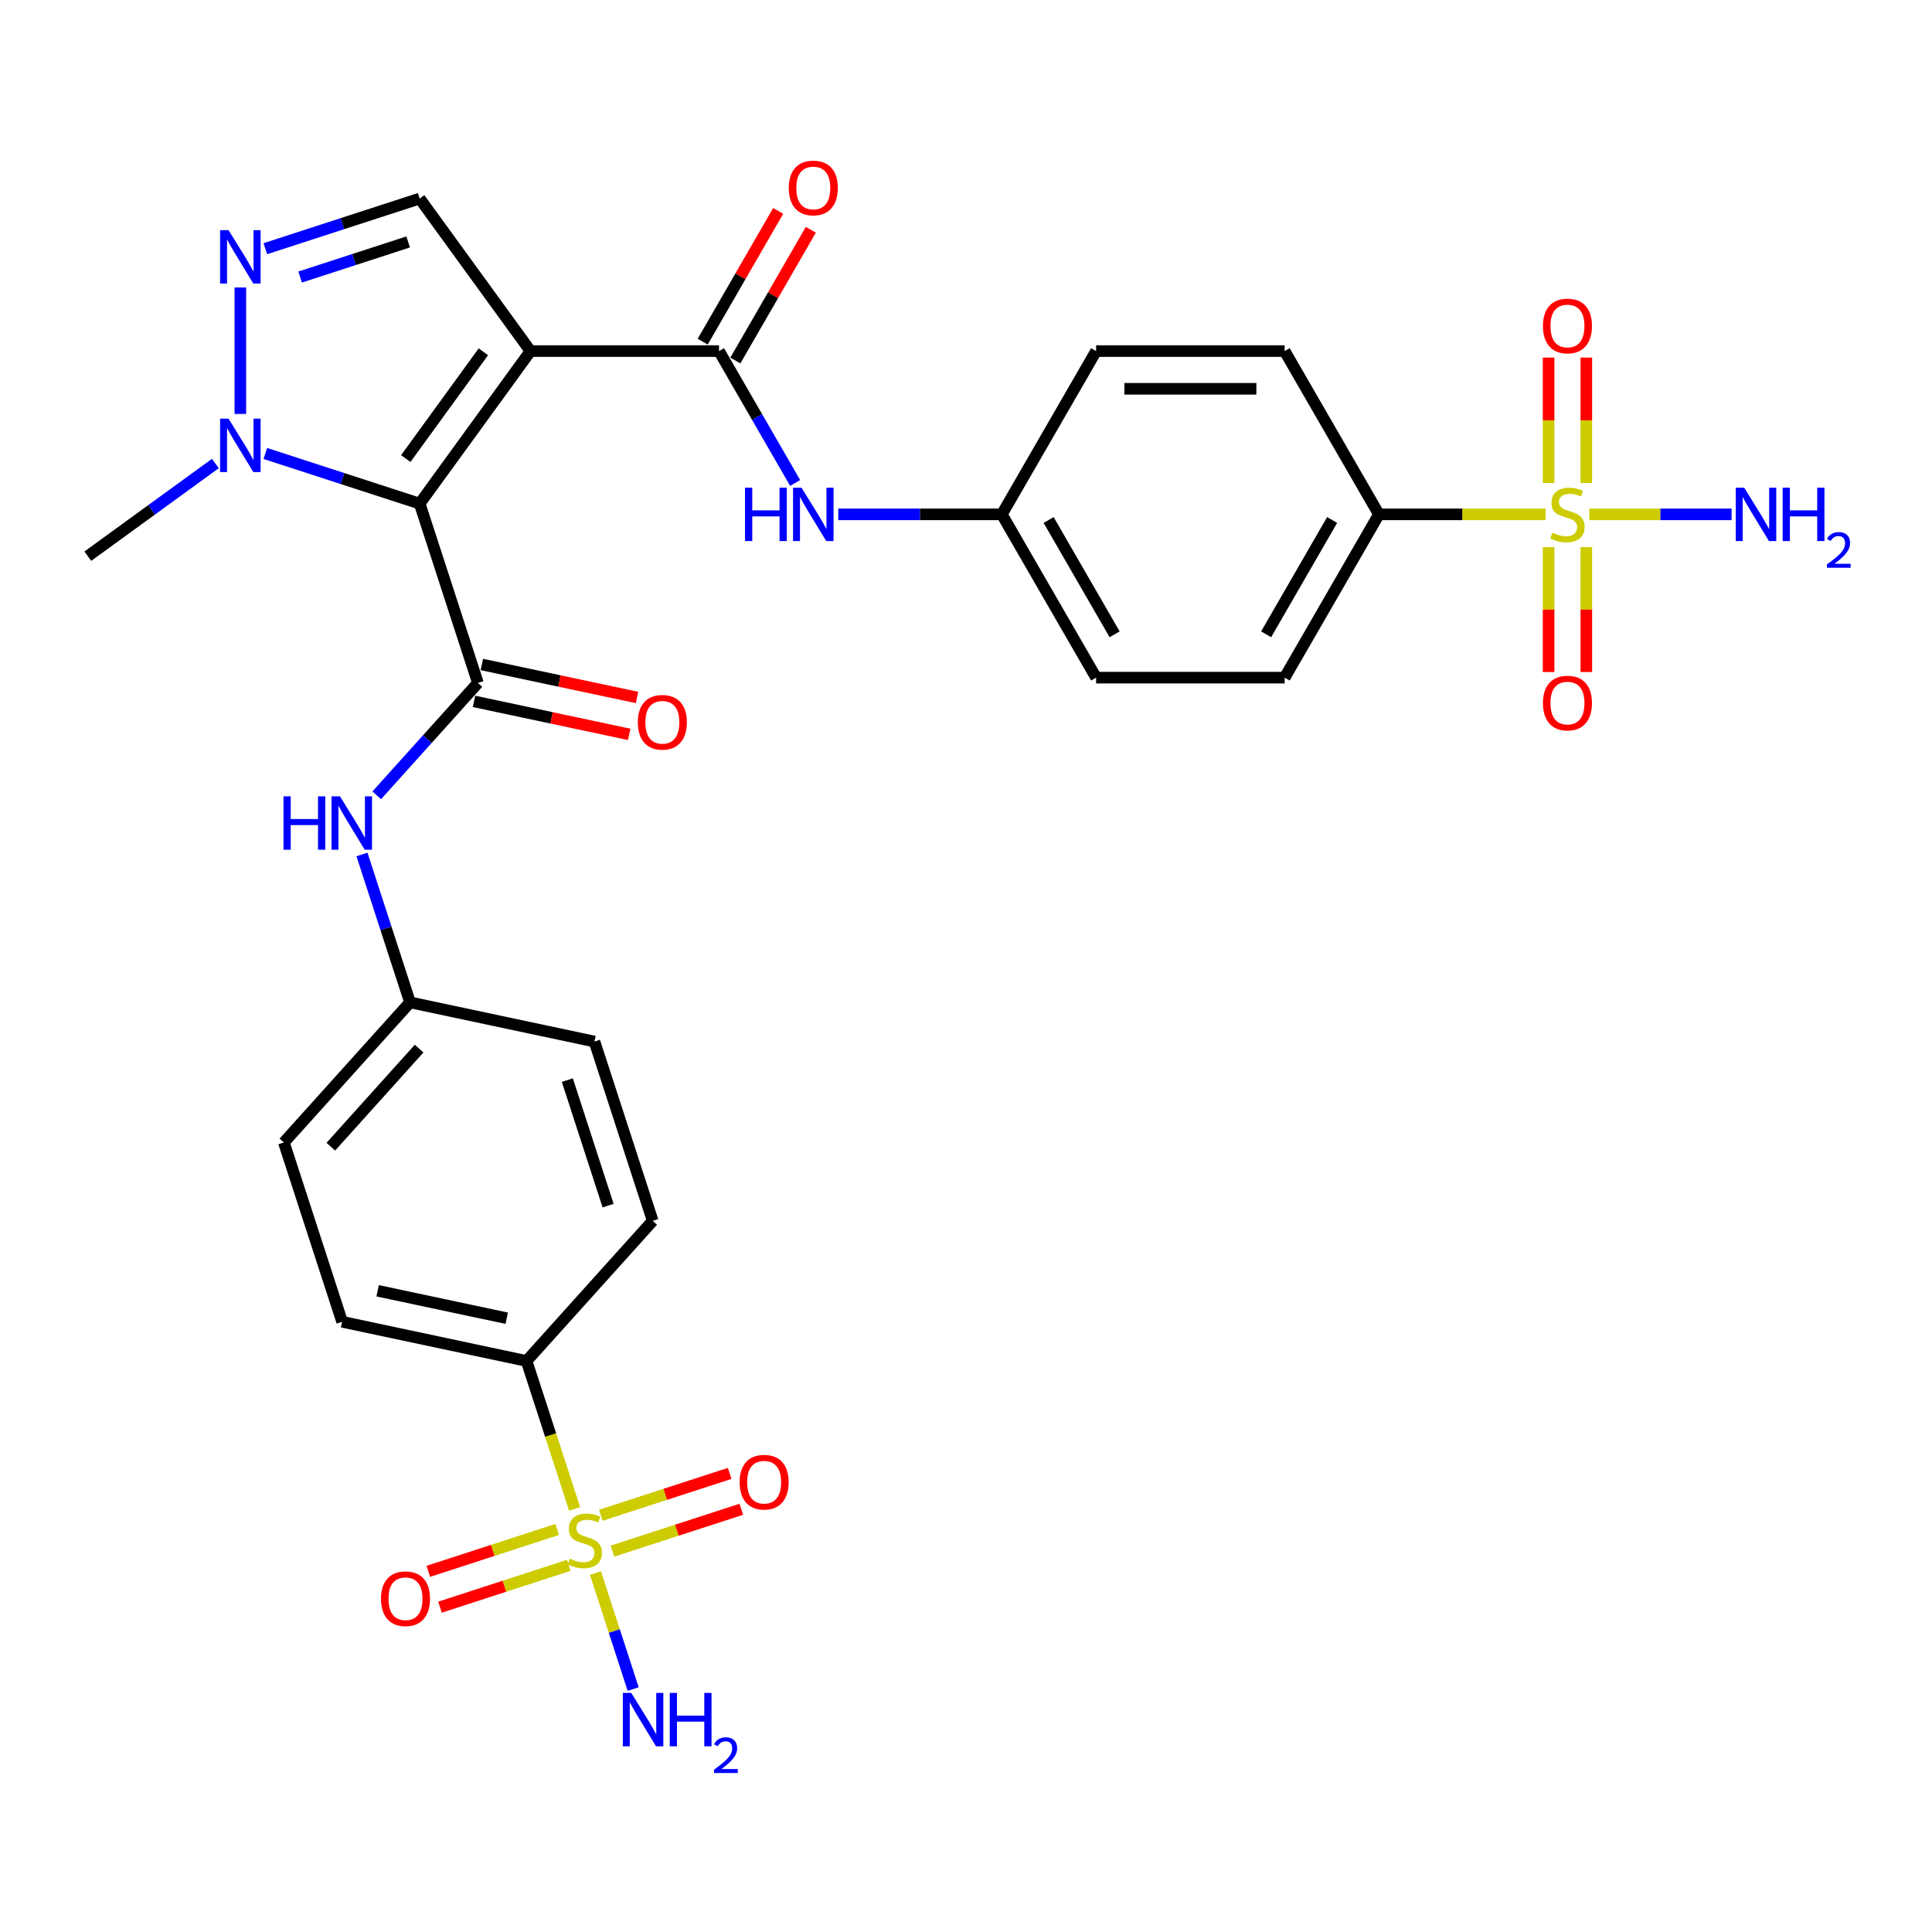<?xml version='1.0' encoding='iso-8859-1'?>
<svg version='1.1' baseProfile='full'
              xmlns='http://www.w3.org/2000/svg'
                      xmlns:rdkit='http://www.rdkit.org/xml'
                      xmlns:xlink='http://www.w3.org/1999/xlink'
                  xml:space='preserve'
width='1000px' height='1000px' viewBox='0 0 1000 1000'>
<!-- END OF HEADER -->
<rect style='opacity:1.0;fill:#FFFFFF;stroke:none' width='1000' height='1000' x='0' y='0'> </rect>
<path class='bond-0' d='M 217.217,260.672 L 274.578,181.721' style='fill:none;fill-rule:evenodd;stroke:#000000;stroke-width:6px;stroke-linecap:butt;stroke-linejoin:miter;stroke-opacity:1' />
<path class='bond-0' d='M 210.031,237.357 L 250.184,182.092' style='fill:none;fill-rule:evenodd;stroke:#000000;stroke-width:6px;stroke-linecap:butt;stroke-linejoin:miter;stroke-opacity:1' />
<path class='bond-3' d='M 217.217,260.672 L 247.374,353.484' style='fill:none;fill-rule:evenodd;stroke:#000000;stroke-width:6px;stroke-linecap:butt;stroke-linejoin:miter;stroke-opacity:1' />
<path class='bond-5' d='M 217.217,260.672 L 177.272,247.693' style='fill:none;fill-rule:evenodd;stroke:#000000;stroke-width:6px;stroke-linecap:butt;stroke-linejoin:miter;stroke-opacity:1' />
<path class='bond-5' d='M 177.272,247.693 L 137.326,234.714' style='fill:none;fill-rule:evenodd;stroke:#0000FF;stroke-width:6px;stroke-linecap:butt;stroke-linejoin:miter;stroke-opacity:1' />
<path class='bond-4' d='M 274.578,181.721 L 372.167,181.721' style='fill:none;fill-rule:evenodd;stroke:#000000;stroke-width:6px;stroke-linecap:butt;stroke-linejoin:miter;stroke-opacity:1' />
<path class='bond-7' d='M 274.578,181.721 L 217.217,102.771' style='fill:none;fill-rule:evenodd;stroke:#000000;stroke-width:6px;stroke-linecap:butt;stroke-linejoin:miter;stroke-opacity:1' />
<path class='bond-1' d='M 297.43,781.036 L 284.987,742.739' style='fill:none;fill-rule:evenodd;stroke:#CCCC00;stroke-width:6px;stroke-linecap:butt;stroke-linejoin:miter;stroke-opacity:1' />
<path class='bond-1' d='M 284.987,742.739 L 272.544,704.443' style='fill:none;fill-rule:evenodd;stroke:#000000;stroke-width:6px;stroke-linecap:butt;stroke-linejoin:miter;stroke-opacity:1' />
<path class='bond-12' d='M 288.384,791.645 L 255.043,802.479' style='fill:none;fill-rule:evenodd;stroke:#CCCC00;stroke-width:6px;stroke-linecap:butt;stroke-linejoin:miter;stroke-opacity:1' />
<path class='bond-12' d='M 255.043,802.479 L 221.702,813.312' style='fill:none;fill-rule:evenodd;stroke:#FF0000;stroke-width:6px;stroke-linecap:butt;stroke-linejoin:miter;stroke-opacity:1' />
<path class='bond-12' d='M 294.415,810.208 L 261.074,821.041' style='fill:none;fill-rule:evenodd;stroke:#CCCC00;stroke-width:6px;stroke-linecap:butt;stroke-linejoin:miter;stroke-opacity:1' />
<path class='bond-12' d='M 261.074,821.041 L 227.733,831.874' style='fill:none;fill-rule:evenodd;stroke:#FF0000;stroke-width:6px;stroke-linecap:butt;stroke-linejoin:miter;stroke-opacity:1' />
<path class='bond-15' d='M 317.017,802.864 L 350.358,792.031' style='fill:none;fill-rule:evenodd;stroke:#CCCC00;stroke-width:6px;stroke-linecap:butt;stroke-linejoin:miter;stroke-opacity:1' />
<path class='bond-15' d='M 350.358,792.031 L 383.699,781.198' style='fill:none;fill-rule:evenodd;stroke:#FF0000;stroke-width:6px;stroke-linecap:butt;stroke-linejoin:miter;stroke-opacity:1' />
<path class='bond-15' d='M 310.985,784.302 L 344.326,773.469' style='fill:none;fill-rule:evenodd;stroke:#CCCC00;stroke-width:6px;stroke-linecap:butt;stroke-linejoin:miter;stroke-opacity:1' />
<path class='bond-15' d='M 344.326,773.469 L 377.668,762.635' style='fill:none;fill-rule:evenodd;stroke:#FF0000;stroke-width:6px;stroke-linecap:butt;stroke-linejoin:miter;stroke-opacity:1' />
<path class='bond-19' d='M 308.211,814.216 L 317.965,844.235' style='fill:none;fill-rule:evenodd;stroke:#CCCC00;stroke-width:6px;stroke-linecap:butt;stroke-linejoin:miter;stroke-opacity:1' />
<path class='bond-19' d='M 317.965,844.235 L 327.719,874.255' style='fill:none;fill-rule:evenodd;stroke:#0000FF;stroke-width:6px;stroke-linecap:butt;stroke-linejoin:miter;stroke-opacity:1' />
<path class='bond-2' d='M 800.014,266.235 L 756.87,266.235' style='fill:none;fill-rule:evenodd;stroke:#CCCC00;stroke-width:6px;stroke-linecap:butt;stroke-linejoin:miter;stroke-opacity:1' />
<path class='bond-2' d='M 756.87,266.235 L 713.726,266.235' style='fill:none;fill-rule:evenodd;stroke:#000000;stroke-width:6px;stroke-linecap:butt;stroke-linejoin:miter;stroke-opacity:1' />
<path class='bond-13' d='M 801.556,283.196 L 801.556,315.515' style='fill:none;fill-rule:evenodd;stroke:#CCCC00;stroke-width:6px;stroke-linecap:butt;stroke-linejoin:miter;stroke-opacity:1' />
<path class='bond-13' d='M 801.556,315.515 L 801.556,347.833' style='fill:none;fill-rule:evenodd;stroke:#FF0000;stroke-width:6px;stroke-linecap:butt;stroke-linejoin:miter;stroke-opacity:1' />
<path class='bond-13' d='M 821.073,283.196 L 821.073,315.515' style='fill:none;fill-rule:evenodd;stroke:#CCCC00;stroke-width:6px;stroke-linecap:butt;stroke-linejoin:miter;stroke-opacity:1' />
<path class='bond-13' d='M 821.073,315.515 L 821.073,347.833' style='fill:none;fill-rule:evenodd;stroke:#FF0000;stroke-width:6px;stroke-linecap:butt;stroke-linejoin:miter;stroke-opacity:1' />
<path class='bond-14' d='M 821.073,250.016 L 821.073,217.551' style='fill:none;fill-rule:evenodd;stroke:#CCCC00;stroke-width:6px;stroke-linecap:butt;stroke-linejoin:miter;stroke-opacity:1' />
<path class='bond-14' d='M 821.073,217.551 L 821.073,185.085' style='fill:none;fill-rule:evenodd;stroke:#FF0000;stroke-width:6px;stroke-linecap:butt;stroke-linejoin:miter;stroke-opacity:1' />
<path class='bond-14' d='M 801.556,250.016 L 801.556,217.551' style='fill:none;fill-rule:evenodd;stroke:#CCCC00;stroke-width:6px;stroke-linecap:butt;stroke-linejoin:miter;stroke-opacity:1' />
<path class='bond-14' d='M 801.556,217.551 L 801.556,185.085' style='fill:none;fill-rule:evenodd;stroke:#FF0000;stroke-width:6px;stroke-linecap:butt;stroke-linejoin:miter;stroke-opacity:1' />
<path class='bond-18' d='M 822.615,266.235 L 859.44,266.235' style='fill:none;fill-rule:evenodd;stroke:#CCCC00;stroke-width:6px;stroke-linecap:butt;stroke-linejoin:miter;stroke-opacity:1' />
<path class='bond-18' d='M 859.44,266.235 L 896.265,266.235' style='fill:none;fill-rule:evenodd;stroke:#0000FF;stroke-width:6px;stroke-linecap:butt;stroke-linejoin:miter;stroke-opacity:1' />
<path class='bond-8' d='M 247.374,353.484 L 221.184,382.57' style='fill:none;fill-rule:evenodd;stroke:#000000;stroke-width:6px;stroke-linecap:butt;stroke-linejoin:miter;stroke-opacity:1' />
<path class='bond-8' d='M 221.184,382.57 L 194.995,411.657' style='fill:none;fill-rule:evenodd;stroke:#0000FF;stroke-width:6px;stroke-linecap:butt;stroke-linejoin:miter;stroke-opacity:1' />
<path class='bond-16' d='M 245.345,363.03 L 285.51,371.567' style='fill:none;fill-rule:evenodd;stroke:#000000;stroke-width:6px;stroke-linecap:butt;stroke-linejoin:miter;stroke-opacity:1' />
<path class='bond-16' d='M 285.51,371.567 L 325.674,380.104' style='fill:none;fill-rule:evenodd;stroke:#FF0000;stroke-width:6px;stroke-linecap:butt;stroke-linejoin:miter;stroke-opacity:1' />
<path class='bond-16' d='M 249.403,343.939 L 289.568,352.476' style='fill:none;fill-rule:evenodd;stroke:#000000;stroke-width:6px;stroke-linecap:butt;stroke-linejoin:miter;stroke-opacity:1' />
<path class='bond-16' d='M 289.568,352.476 L 329.732,361.013' style='fill:none;fill-rule:evenodd;stroke:#FF0000;stroke-width:6px;stroke-linecap:butt;stroke-linejoin:miter;stroke-opacity:1' />
<path class='bond-9' d='M 372.167,181.721 L 391.87,215.849' style='fill:none;fill-rule:evenodd;stroke:#000000;stroke-width:6px;stroke-linecap:butt;stroke-linejoin:miter;stroke-opacity:1' />
<path class='bond-9' d='M 391.87,215.849 L 411.574,249.977' style='fill:none;fill-rule:evenodd;stroke:#0000FF;stroke-width:6px;stroke-linecap:butt;stroke-linejoin:miter;stroke-opacity:1' />
<path class='bond-17' d='M 380.618,186.601 L 400.153,152.766' style='fill:none;fill-rule:evenodd;stroke:#000000;stroke-width:6px;stroke-linecap:butt;stroke-linejoin:miter;stroke-opacity:1' />
<path class='bond-17' d='M 400.153,152.766 L 419.688,118.931' style='fill:none;fill-rule:evenodd;stroke:#FF0000;stroke-width:6px;stroke-linecap:butt;stroke-linejoin:miter;stroke-opacity:1' />
<path class='bond-17' d='M 363.715,176.842 L 383.25,143.007' style='fill:none;fill-rule:evenodd;stroke:#000000;stroke-width:6px;stroke-linecap:butt;stroke-linejoin:miter;stroke-opacity:1' />
<path class='bond-17' d='M 383.25,143.007 L 402.785,109.172' style='fill:none;fill-rule:evenodd;stroke:#FF0000;stroke-width:6px;stroke-linecap:butt;stroke-linejoin:miter;stroke-opacity:1' />
<path class='bond-6' d='M 124.405,214.257 L 124.405,148.779' style='fill:none;fill-rule:evenodd;stroke:#0000FF;stroke-width:6px;stroke-linecap:butt;stroke-linejoin:miter;stroke-opacity:1' />
<path class='bond-30' d='M 111.485,239.903 L 78.469,263.89' style='fill:none;fill-rule:evenodd;stroke:#0000FF;stroke-width:6px;stroke-linecap:butt;stroke-linejoin:miter;stroke-opacity:1' />
<path class='bond-30' d='M 78.469,263.89 L 45.455,287.877' style='fill:none;fill-rule:evenodd;stroke:#000000;stroke-width:6px;stroke-linecap:butt;stroke-linejoin:miter;stroke-opacity:1' />
<path class='bond-31' d='M 137.326,128.729 L 177.272,115.75' style='fill:none;fill-rule:evenodd;stroke:#0000FF;stroke-width:6px;stroke-linecap:butt;stroke-linejoin:miter;stroke-opacity:1' />
<path class='bond-31' d='M 177.272,115.75 L 217.217,102.771' style='fill:none;fill-rule:evenodd;stroke:#000000;stroke-width:6px;stroke-linecap:butt;stroke-linejoin:miter;stroke-opacity:1' />
<path class='bond-31' d='M 155.341,143.398 L 183.303,134.312' style='fill:none;fill-rule:evenodd;stroke:#0000FF;stroke-width:6px;stroke-linecap:butt;stroke-linejoin:miter;stroke-opacity:1' />
<path class='bond-31' d='M 183.303,134.312 L 211.265,125.227' style='fill:none;fill-rule:evenodd;stroke:#000000;stroke-width:6px;stroke-linecap:butt;stroke-linejoin:miter;stroke-opacity:1' />
<path class='bond-24' d='M 187.357,442.265 L 199.794,480.542' style='fill:none;fill-rule:evenodd;stroke:#0000FF;stroke-width:6px;stroke-linecap:butt;stroke-linejoin:miter;stroke-opacity:1' />
<path class='bond-24' d='M 199.794,480.542 L 212.231,518.819' style='fill:none;fill-rule:evenodd;stroke:#000000;stroke-width:6px;stroke-linecap:butt;stroke-linejoin:miter;stroke-opacity:1' />
<path class='bond-25' d='M 433.882,266.235 L 476.215,266.235' style='fill:none;fill-rule:evenodd;stroke:#0000FF;stroke-width:6px;stroke-linecap:butt;stroke-linejoin:miter;stroke-opacity:1' />
<path class='bond-25' d='M 476.215,266.235 L 518.549,266.235' style='fill:none;fill-rule:evenodd;stroke:#000000;stroke-width:6px;stroke-linecap:butt;stroke-linejoin:miter;stroke-opacity:1' />
<path class='bond-10' d='M 713.726,266.235 L 664.932,350.749' style='fill:none;fill-rule:evenodd;stroke:#000000;stroke-width:6px;stroke-linecap:butt;stroke-linejoin:miter;stroke-opacity:1' />
<path class='bond-10' d='M 689.504,269.154 L 655.348,328.314' style='fill:none;fill-rule:evenodd;stroke:#000000;stroke-width:6px;stroke-linecap:butt;stroke-linejoin:miter;stroke-opacity:1' />
<path class='bond-33' d='M 713.726,266.235 L 664.932,181.721' style='fill:none;fill-rule:evenodd;stroke:#000000;stroke-width:6px;stroke-linecap:butt;stroke-linejoin:miter;stroke-opacity:1' />
<path class='bond-11' d='M 272.544,704.443 L 177.088,684.153' style='fill:none;fill-rule:evenodd;stroke:#000000;stroke-width:6px;stroke-linecap:butt;stroke-linejoin:miter;stroke-opacity:1' />
<path class='bond-11' d='M 262.283,682.308 L 195.464,668.105' style='fill:none;fill-rule:evenodd;stroke:#000000;stroke-width:6px;stroke-linecap:butt;stroke-linejoin:miter;stroke-opacity:1' />
<path class='bond-32' d='M 272.544,704.443 L 337.843,631.92' style='fill:none;fill-rule:evenodd;stroke:#000000;stroke-width:6px;stroke-linecap:butt;stroke-linejoin:miter;stroke-opacity:1' />
<path class='bond-20' d='M 337.843,631.92 L 307.687,539.108' style='fill:none;fill-rule:evenodd;stroke:#000000;stroke-width:6px;stroke-linecap:butt;stroke-linejoin:miter;stroke-opacity:1' />
<path class='bond-20' d='M 314.757,624.03 L 293.648,559.061' style='fill:none;fill-rule:evenodd;stroke:#000000;stroke-width:6px;stroke-linecap:butt;stroke-linejoin:miter;stroke-opacity:1' />
<path class='bond-21' d='M 664.932,181.721 L 567.344,181.721' style='fill:none;fill-rule:evenodd;stroke:#000000;stroke-width:6px;stroke-linecap:butt;stroke-linejoin:miter;stroke-opacity:1' />
<path class='bond-21' d='M 650.294,201.239 L 581.982,201.239' style='fill:none;fill-rule:evenodd;stroke:#000000;stroke-width:6px;stroke-linecap:butt;stroke-linejoin:miter;stroke-opacity:1' />
<path class='bond-22' d='M 664.932,350.749 L 567.344,350.749' style='fill:none;fill-rule:evenodd;stroke:#000000;stroke-width:6px;stroke-linecap:butt;stroke-linejoin:miter;stroke-opacity:1' />
<path class='bond-23' d='M 177.088,684.153 L 146.931,591.341' style='fill:none;fill-rule:evenodd;stroke:#000000;stroke-width:6px;stroke-linecap:butt;stroke-linejoin:miter;stroke-opacity:1' />
<path class='bond-26' d='M 212.231,518.819 L 307.687,539.108' style='fill:none;fill-rule:evenodd;stroke:#000000;stroke-width:6px;stroke-linecap:butt;stroke-linejoin:miter;stroke-opacity:1' />
<path class='bond-27' d='M 212.231,518.819 L 146.931,591.341' style='fill:none;fill-rule:evenodd;stroke:#000000;stroke-width:6px;stroke-linecap:butt;stroke-linejoin:miter;stroke-opacity:1' />
<path class='bond-27' d='M 216.94,542.757 L 171.231,593.522' style='fill:none;fill-rule:evenodd;stroke:#000000;stroke-width:6px;stroke-linecap:butt;stroke-linejoin:miter;stroke-opacity:1' />
<path class='bond-28' d='M 518.549,266.235 L 567.344,181.721' style='fill:none;fill-rule:evenodd;stroke:#000000;stroke-width:6px;stroke-linecap:butt;stroke-linejoin:miter;stroke-opacity:1' />
<path class='bond-29' d='M 518.549,266.235 L 567.344,350.749' style='fill:none;fill-rule:evenodd;stroke:#000000;stroke-width:6px;stroke-linecap:butt;stroke-linejoin:miter;stroke-opacity:1' />
<path class='bond-29' d='M 542.771,269.154 L 576.927,328.314' style='fill:none;fill-rule:evenodd;stroke:#000000;stroke-width:6px;stroke-linecap:butt;stroke-linejoin:miter;stroke-opacity:1' />
<path  class='atom-2' d='M 294.893 806.74
Q 295.206 806.858, 296.494 807.404
Q 297.782 807.951, 299.187 808.302
Q 300.631 808.614, 302.037 808.614
Q 304.652 808.614, 306.174 807.365
Q 307.697 806.077, 307.697 803.852
Q 307.697 802.329, 306.916 801.393
Q 306.174 800.456, 305.003 799.948
Q 303.832 799.441, 301.881 798.855
Q 299.421 798.114, 297.938 797.411
Q 296.494 796.708, 295.44 795.225
Q 294.425 793.742, 294.425 791.243
Q 294.425 787.769, 296.767 785.622
Q 299.148 783.475, 303.832 783.475
Q 307.033 783.475, 310.664 784.998
L 309.766 788.003
Q 306.448 786.637, 303.949 786.637
Q 301.256 786.637, 299.773 787.769
Q 298.289 788.862, 298.328 790.775
Q 298.328 792.258, 299.07 793.156
Q 299.851 794.054, 300.944 794.561
Q 302.076 795.069, 303.949 795.654
Q 306.448 796.435, 307.931 797.216
Q 309.414 797.996, 310.468 799.597
Q 311.561 801.158, 311.561 803.852
Q 311.561 807.677, 308.985 809.746
Q 306.448 811.776, 302.193 811.776
Q 299.734 811.776, 297.86 811.229
Q 296.025 810.722, 293.839 809.824
L 294.893 806.74
' fill='#CCCC00'/>
<path  class='atom-3' d='M 803.507 275.721
Q 803.82 275.838, 805.108 276.385
Q 806.396 276.931, 807.801 277.282
Q 809.246 277.595, 810.651 277.595
Q 813.266 277.595, 814.789 276.346
Q 816.311 275.057, 816.311 272.832
Q 816.311 271.31, 815.53 270.373
Q 814.789 269.436, 813.618 268.929
Q 812.447 268.421, 810.495 267.836
Q 808.036 267.094, 806.552 266.392
Q 805.108 265.689, 804.054 264.206
Q 803.039 262.722, 803.039 260.224
Q 803.039 256.75, 805.381 254.603
Q 807.762 252.456, 812.447 252.456
Q 815.647 252.456, 819.278 253.978
L 818.38 256.984
Q 815.062 255.618, 812.564 255.618
Q 809.87 255.618, 808.387 256.75
Q 806.904 257.843, 806.943 259.756
Q 806.943 261.239, 807.684 262.137
Q 808.465 263.035, 809.558 263.542
Q 810.69 264.049, 812.564 264.635
Q 815.062 265.416, 816.545 266.196
Q 818.029 266.977, 819.083 268.578
Q 820.176 270.139, 820.176 272.832
Q 820.176 276.658, 817.599 278.727
Q 815.062 280.757, 810.807 280.757
Q 808.348 280.757, 806.474 280.21
Q 804.639 279.703, 802.454 278.805
L 803.507 275.721
' fill='#CCCC00'/>
<path  class='atom-6' d='M 118.296 216.697
L 127.352 231.335
Q 128.25 232.78, 129.695 235.395
Q 131.139 238.01, 131.217 238.167
L 131.217 216.697
L 134.886 216.697
L 134.886 244.334
L 131.1 244.334
L 121.38 228.33
Q 120.248 226.456, 119.038 224.309
Q 117.867 222.162, 117.515 221.498
L 117.515 244.334
L 113.924 244.334
L 113.924 216.697
L 118.296 216.697
' fill='#0000FF'/>
<path  class='atom-7' d='M 118.296 119.109
L 127.352 133.747
Q 128.25 135.191, 129.695 137.807
Q 131.139 140.422, 131.217 140.578
L 131.217 119.109
L 134.886 119.109
L 134.886 146.746
L 131.1 146.746
L 121.38 130.741
Q 120.248 128.868, 119.038 126.721
Q 117.867 124.574, 117.515 123.91
L 117.515 146.746
L 113.924 146.746
L 113.924 119.109
L 118.296 119.109
' fill='#0000FF'/>
<path  class='atom-9' d='M 146.728 412.188
L 150.475 412.188
L 150.475 423.938
L 164.606 423.938
L 164.606 412.188
L 168.353 412.188
L 168.353 439.825
L 164.606 439.825
L 164.606 427.06
L 150.475 427.06
L 150.475 439.825
L 146.728 439.825
L 146.728 412.188
' fill='#0000FF'/>
<path  class='atom-9' d='M 175.965 412.188
L 185.022 426.826
Q 185.919 428.271, 187.364 430.886
Q 188.808 433.501, 188.886 433.657
L 188.886 412.188
L 192.555 412.188
L 192.555 439.825
L 188.769 439.825
L 179.049 423.82
Q 177.917 421.947, 176.707 419.8
Q 175.536 417.653, 175.185 416.989
L 175.185 439.825
L 171.593 439.825
L 171.593 412.188
L 175.965 412.188
' fill='#0000FF'/>
<path  class='atom-10' d='M 385.614 252.417
L 389.362 252.417
L 389.362 264.167
L 403.493 264.167
L 403.493 252.417
L 407.24 252.417
L 407.24 280.054
L 403.493 280.054
L 403.493 267.289
L 389.362 267.289
L 389.362 280.054
L 385.614 280.054
L 385.614 252.417
' fill='#0000FF'/>
<path  class='atom-10' d='M 414.852 252.417
L 423.908 267.055
Q 424.806 268.499, 426.25 271.115
Q 427.695 273.73, 427.773 273.886
L 427.773 252.417
L 431.442 252.417
L 431.442 280.054
L 427.655 280.054
L 417.936 264.049
Q 416.804 262.176, 415.594 260.029
Q 414.423 257.882, 414.071 257.218
L 414.071 280.054
L 410.48 280.054
L 410.48 252.417
L 414.852 252.417
' fill='#0000FF'/>
<path  class='atom-13' d='M 197.202 827.489
Q 197.202 820.853, 200.481 817.145
Q 203.76 813.437, 209.888 813.437
Q 216.017 813.437, 219.296 817.145
Q 222.575 820.853, 222.575 827.489
Q 222.575 834.203, 219.257 838.029
Q 215.939 841.815, 209.888 841.815
Q 203.799 841.815, 200.481 838.029
Q 197.202 834.242, 197.202 827.489
M 209.888 838.693
Q 214.104 838.693, 216.368 835.882
Q 218.671 833.032, 218.671 827.489
Q 218.671 822.063, 216.368 819.331
Q 214.104 816.559, 209.888 816.559
Q 205.672 816.559, 203.369 819.292
Q 201.105 822.024, 201.105 827.489
Q 201.105 833.071, 203.369 835.882
Q 205.672 838.693, 209.888 838.693
' fill='#FF0000'/>
<path  class='atom-14' d='M 798.628 363.902
Q 798.628 357.266, 801.907 353.558
Q 805.186 349.849, 811.315 349.849
Q 817.443 349.849, 820.722 353.558
Q 824.001 357.266, 824.001 363.902
Q 824.001 370.616, 820.683 374.441
Q 817.365 378.228, 811.315 378.228
Q 805.225 378.228, 801.907 374.441
Q 798.628 370.655, 798.628 363.902
M 811.315 375.105
Q 815.53 375.105, 817.794 372.295
Q 820.097 369.445, 820.097 363.902
Q 820.097 358.476, 817.794 355.744
Q 815.53 352.972, 811.315 352.972
Q 807.099 352.972, 804.796 355.704
Q 802.532 358.437, 802.532 363.902
Q 802.532 369.484, 804.796 372.295
Q 807.099 375.105, 811.315 375.105
' fill='#FF0000'/>
<path  class='atom-15' d='M 798.628 168.725
Q 798.628 162.089, 801.907 158.381
Q 805.186 154.672, 811.315 154.672
Q 817.443 154.672, 820.722 158.381
Q 824.001 162.089, 824.001 168.725
Q 824.001 175.439, 820.683 179.265
Q 817.365 183.051, 811.315 183.051
Q 805.225 183.051, 801.907 179.265
Q 798.628 175.478, 798.628 168.725
M 811.315 179.928
Q 815.53 179.928, 817.794 177.118
Q 820.097 174.268, 820.097 168.725
Q 820.097 163.299, 817.794 160.567
Q 815.53 157.795, 811.315 157.795
Q 807.099 157.795, 804.796 160.528
Q 802.532 163.26, 802.532 168.725
Q 802.532 174.307, 804.796 177.118
Q 807.099 179.928, 811.315 179.928
' fill='#FF0000'/>
<path  class='atom-16' d='M 382.826 767.176
Q 382.826 760.54, 386.105 756.832
Q 389.384 753.124, 395.512 753.124
Q 401.641 753.124, 404.92 756.832
Q 408.199 760.54, 408.199 767.176
Q 408.199 773.89, 404.881 777.716
Q 401.563 781.502, 395.512 781.502
Q 389.423 781.502, 386.105 777.716
Q 382.826 773.93, 382.826 767.176
M 395.512 778.38
Q 399.728 778.38, 401.992 775.569
Q 404.295 772.719, 404.295 767.176
Q 404.295 761.75, 401.992 759.018
Q 399.728 756.247, 395.512 756.247
Q 391.297 756.247, 388.993 758.979
Q 386.729 761.711, 386.729 767.176
Q 386.729 772.758, 388.993 775.569
Q 391.297 778.38, 395.512 778.38
' fill='#FF0000'/>
<path  class='atom-17' d='M 330.143 373.852
Q 330.143 367.216, 333.422 363.508
Q 336.701 359.799, 342.83 359.799
Q 348.958 359.799, 352.237 363.508
Q 355.516 367.216, 355.516 373.852
Q 355.516 380.566, 352.198 384.392
Q 348.88 388.178, 342.83 388.178
Q 336.74 388.178, 333.422 384.392
Q 330.143 380.605, 330.143 373.852
M 342.83 385.055
Q 347.045 385.055, 349.31 382.245
Q 351.613 379.395, 351.613 373.852
Q 351.613 368.426, 349.31 365.694
Q 347.045 362.922, 342.83 362.922
Q 338.614 362.922, 336.311 365.655
Q 334.047 368.387, 334.047 373.852
Q 334.047 379.434, 336.311 382.245
Q 338.614 385.055, 342.83 385.055
' fill='#FF0000'/>
<path  class='atom-18' d='M 408.274 97.285
Q 408.274 90.649, 411.553 86.941
Q 414.832 83.233, 420.961 83.233
Q 427.089 83.233, 430.368 86.941
Q 433.647 90.649, 433.647 97.285
Q 433.647 104, 430.329 107.825
Q 427.011 111.611, 420.961 111.611
Q 414.871 111.611, 411.553 107.825
Q 408.274 104.039, 408.274 97.285
M 420.961 108.489
Q 425.177 108.489, 427.441 105.678
Q 429.744 102.828, 429.744 97.285
Q 429.744 91.859, 427.441 89.127
Q 425.177 86.356, 420.961 86.356
Q 416.745 86.356, 414.442 89.088
Q 412.178 91.82, 412.178 97.285
Q 412.178 102.867, 414.442 105.678
Q 416.745 108.489, 420.961 108.489
' fill='#FF0000'/>
<path  class='atom-19' d='M 902.794 252.417
L 911.85 267.055
Q 912.748 268.499, 914.192 271.115
Q 915.637 273.73, 915.715 273.886
L 915.715 252.417
L 919.384 252.417
L 919.384 280.054
L 915.598 280.054
L 905.878 264.049
Q 904.746 262.176, 903.536 260.029
Q 902.365 257.882, 902.013 257.218
L 902.013 280.054
L 898.422 280.054
L 898.422 252.417
L 902.794 252.417
' fill='#0000FF'/>
<path  class='atom-19' d='M 922.702 252.417
L 926.449 252.417
L 926.449 264.167
L 940.58 264.167
L 940.58 252.417
L 944.328 252.417
L 944.328 280.054
L 940.58 280.054
L 940.58 267.289
L 926.449 267.289
L 926.449 280.054
L 922.702 280.054
L 922.702 252.417
' fill='#0000FF'/>
<path  class='atom-19' d='M 945.667 279.084
Q 946.337 277.358, 947.934 276.405
Q 949.532 275.426, 951.747 275.426
Q 954.504 275.426, 956.05 276.92
Q 957.596 278.414, 957.596 281.068
Q 957.596 283.773, 955.586 286.298
Q 953.602 288.823, 949.48 291.811
L 957.905 291.811
L 957.905 293.872
L 945.616 293.872
L 945.616 292.146
Q 949.016 289.725, 951.026 287.921
Q 953.061 286.118, 954.04 284.495
Q 955.019 282.872, 955.019 281.197
Q 955.019 279.445, 954.143 278.466
Q 953.267 277.487, 951.747 277.487
Q 950.279 277.487, 949.3 278.08
Q 948.321 278.672, 947.625 279.986
L 945.667 279.084
' fill='#0000FF'/>
<path  class='atom-20' d='M 326.748 876.248
L 335.804 890.887
Q 336.702 892.331, 338.146 894.946
Q 339.59 897.562, 339.668 897.718
L 339.668 876.248
L 343.338 876.248
L 343.338 903.885
L 339.551 903.885
L 329.832 887.881
Q 328.7 886.007, 327.489 883.86
Q 326.318 881.713, 325.967 881.05
L 325.967 903.885
L 322.376 903.885
L 322.376 876.248
L 326.748 876.248
' fill='#0000FF'/>
<path  class='atom-20' d='M 346.656 876.248
L 350.403 876.248
L 350.403 887.998
L 364.534 887.998
L 364.534 876.248
L 368.281 876.248
L 368.281 903.885
L 364.534 903.885
L 364.534 891.121
L 350.403 891.121
L 350.403 903.885
L 346.656 903.885
L 346.656 876.248
' fill='#0000FF'/>
<path  class='atom-20' d='M 369.621 902.916
Q 370.291 901.19, 371.888 900.236
Q 373.486 899.257, 375.701 899.257
Q 378.458 899.257, 380.004 900.752
Q 381.549 902.246, 381.549 904.9
Q 381.549 907.605, 379.54 910.13
Q 377.556 912.654, 373.434 915.643
L 381.859 915.643
L 381.859 917.704
L 369.57 917.704
L 369.57 915.978
Q 372.97 913.556, 374.98 911.753
Q 377.015 909.949, 377.994 908.326
Q 378.973 906.703, 378.973 905.028
Q 378.973 903.276, 378.097 902.297
Q 377.221 901.318, 375.701 901.318
Q 374.233 901.318, 373.254 901.911
Q 372.275 902.504, 371.579 903.817
L 369.621 902.916
' fill='#0000FF'/>
</svg>
